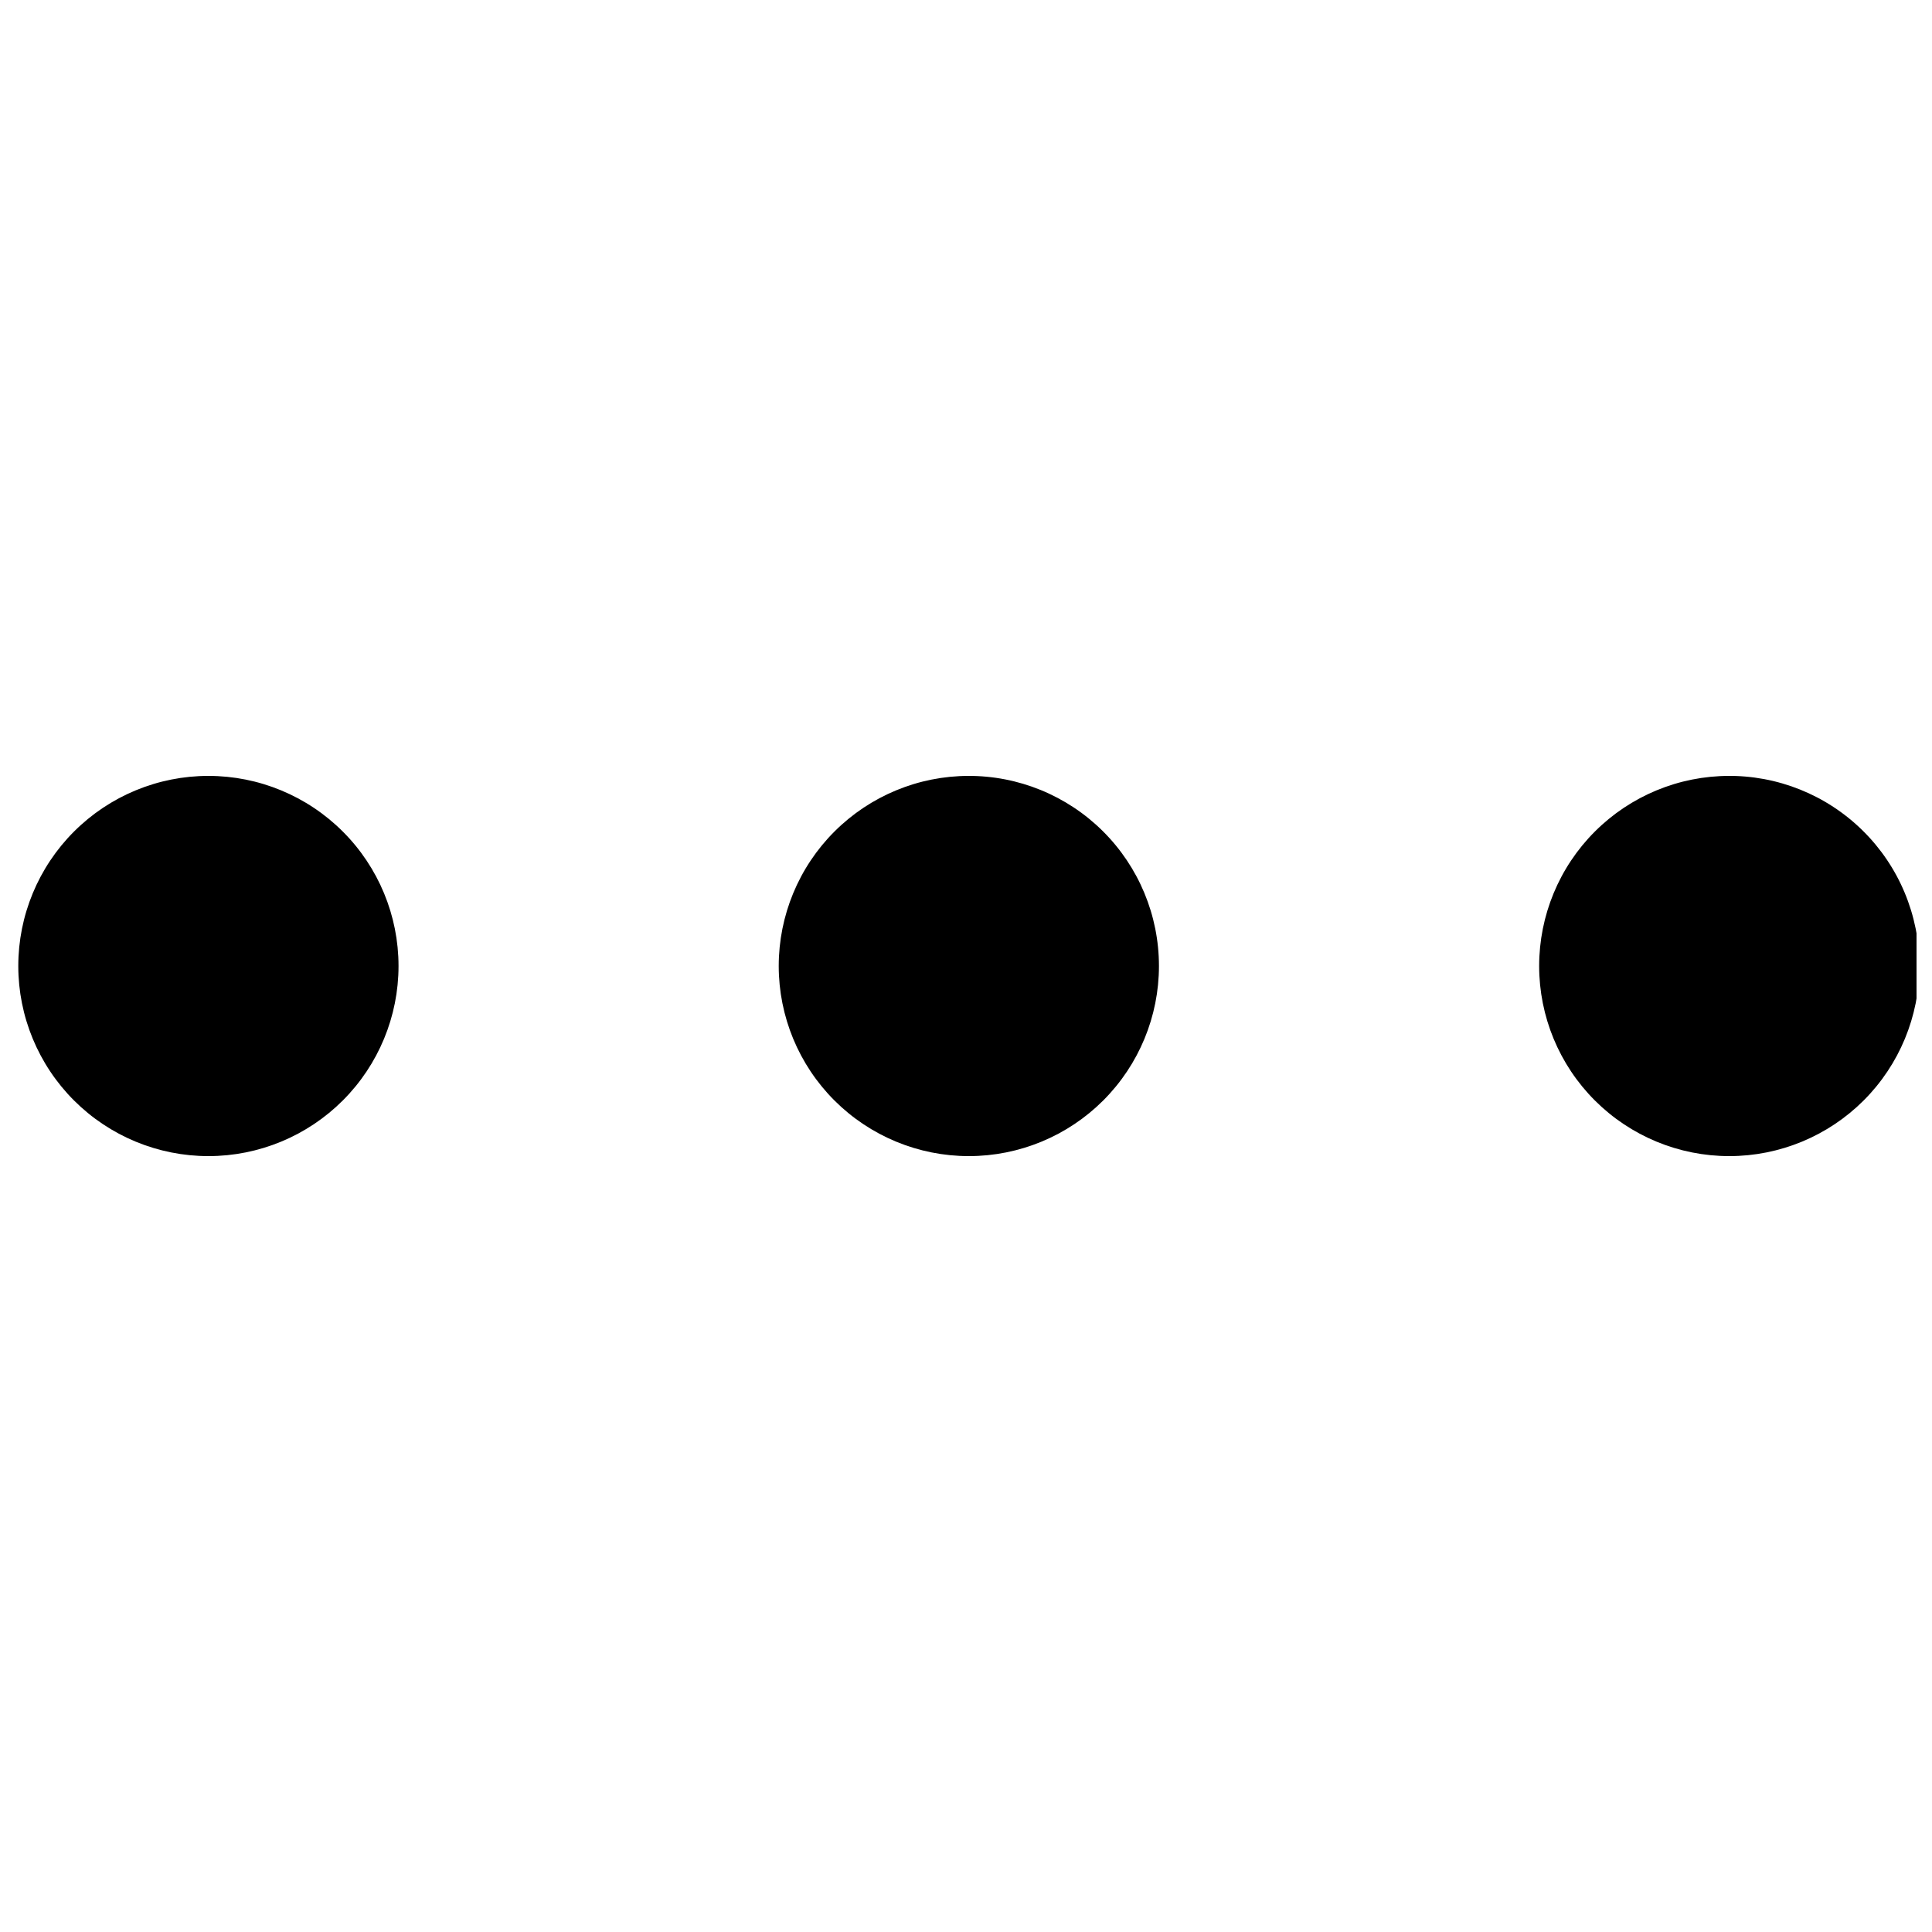 <?xml version="1.0" encoding="UTF-8"?>
<!-- Uploaded to: ICON Repo, www.svgrepo.com, Generator: ICON Repo Mixer Tools -->
<svg width="800px" height="800px" version="1.1" viewBox="144 144 512 512" xmlns="http://www.w3.org/2000/svg">
 <defs>
  <clipPath id="a">
   <path d="m148.09 349h503.81v102h-503.81z"/>
  </clipPath>
 </defs>
 <g clip-path="url(#a)">
  <path d="m199.23 349.62c-13.363 0-26.176 5.309-35.625 14.758-9.449 9.445-14.758 22.262-14.758 35.625 0 13.359 5.309 26.176 14.758 35.625 9.449 9.445 22.262 14.754 35.625 14.754s26.176-5.309 35.625-14.754c9.449-9.449 14.758-22.266 14.758-35.625 0-13.363-5.309-26.18-14.758-35.625-9.449-9.449-22.262-14.758-35.625-14.758zm201.52 0c-13.363 0-26.176 5.309-35.625 14.758-9.449 9.445-14.754 22.262-14.754 35.625 0 13.359 5.305 26.176 14.754 35.625 9.449 9.445 22.262 14.754 35.625 14.754 13.363 0 26.176-5.309 35.625-14.754 9.449-9.449 14.758-22.266 14.758-35.625 0-13.422-5.356-26.289-14.875-35.746-9.523-9.457-22.422-14.727-35.844-14.637zm201.52 0c-13.359 0-26.176 5.309-35.625 14.758-9.449 9.445-14.754 22.262-14.754 35.625 0 13.359 5.305 26.176 14.754 35.625 9.449 9.445 22.266 14.754 35.625 14.754 13.363 0 26.176-5.309 35.625-14.754 9.449-9.449 14.758-22.266 14.758-35.625 0-13.496-5.41-26.426-15.023-35.895-9.613-9.473-22.621-14.691-36.113-14.488z" fill-rule="evenodd"/>
 </g>
</svg>